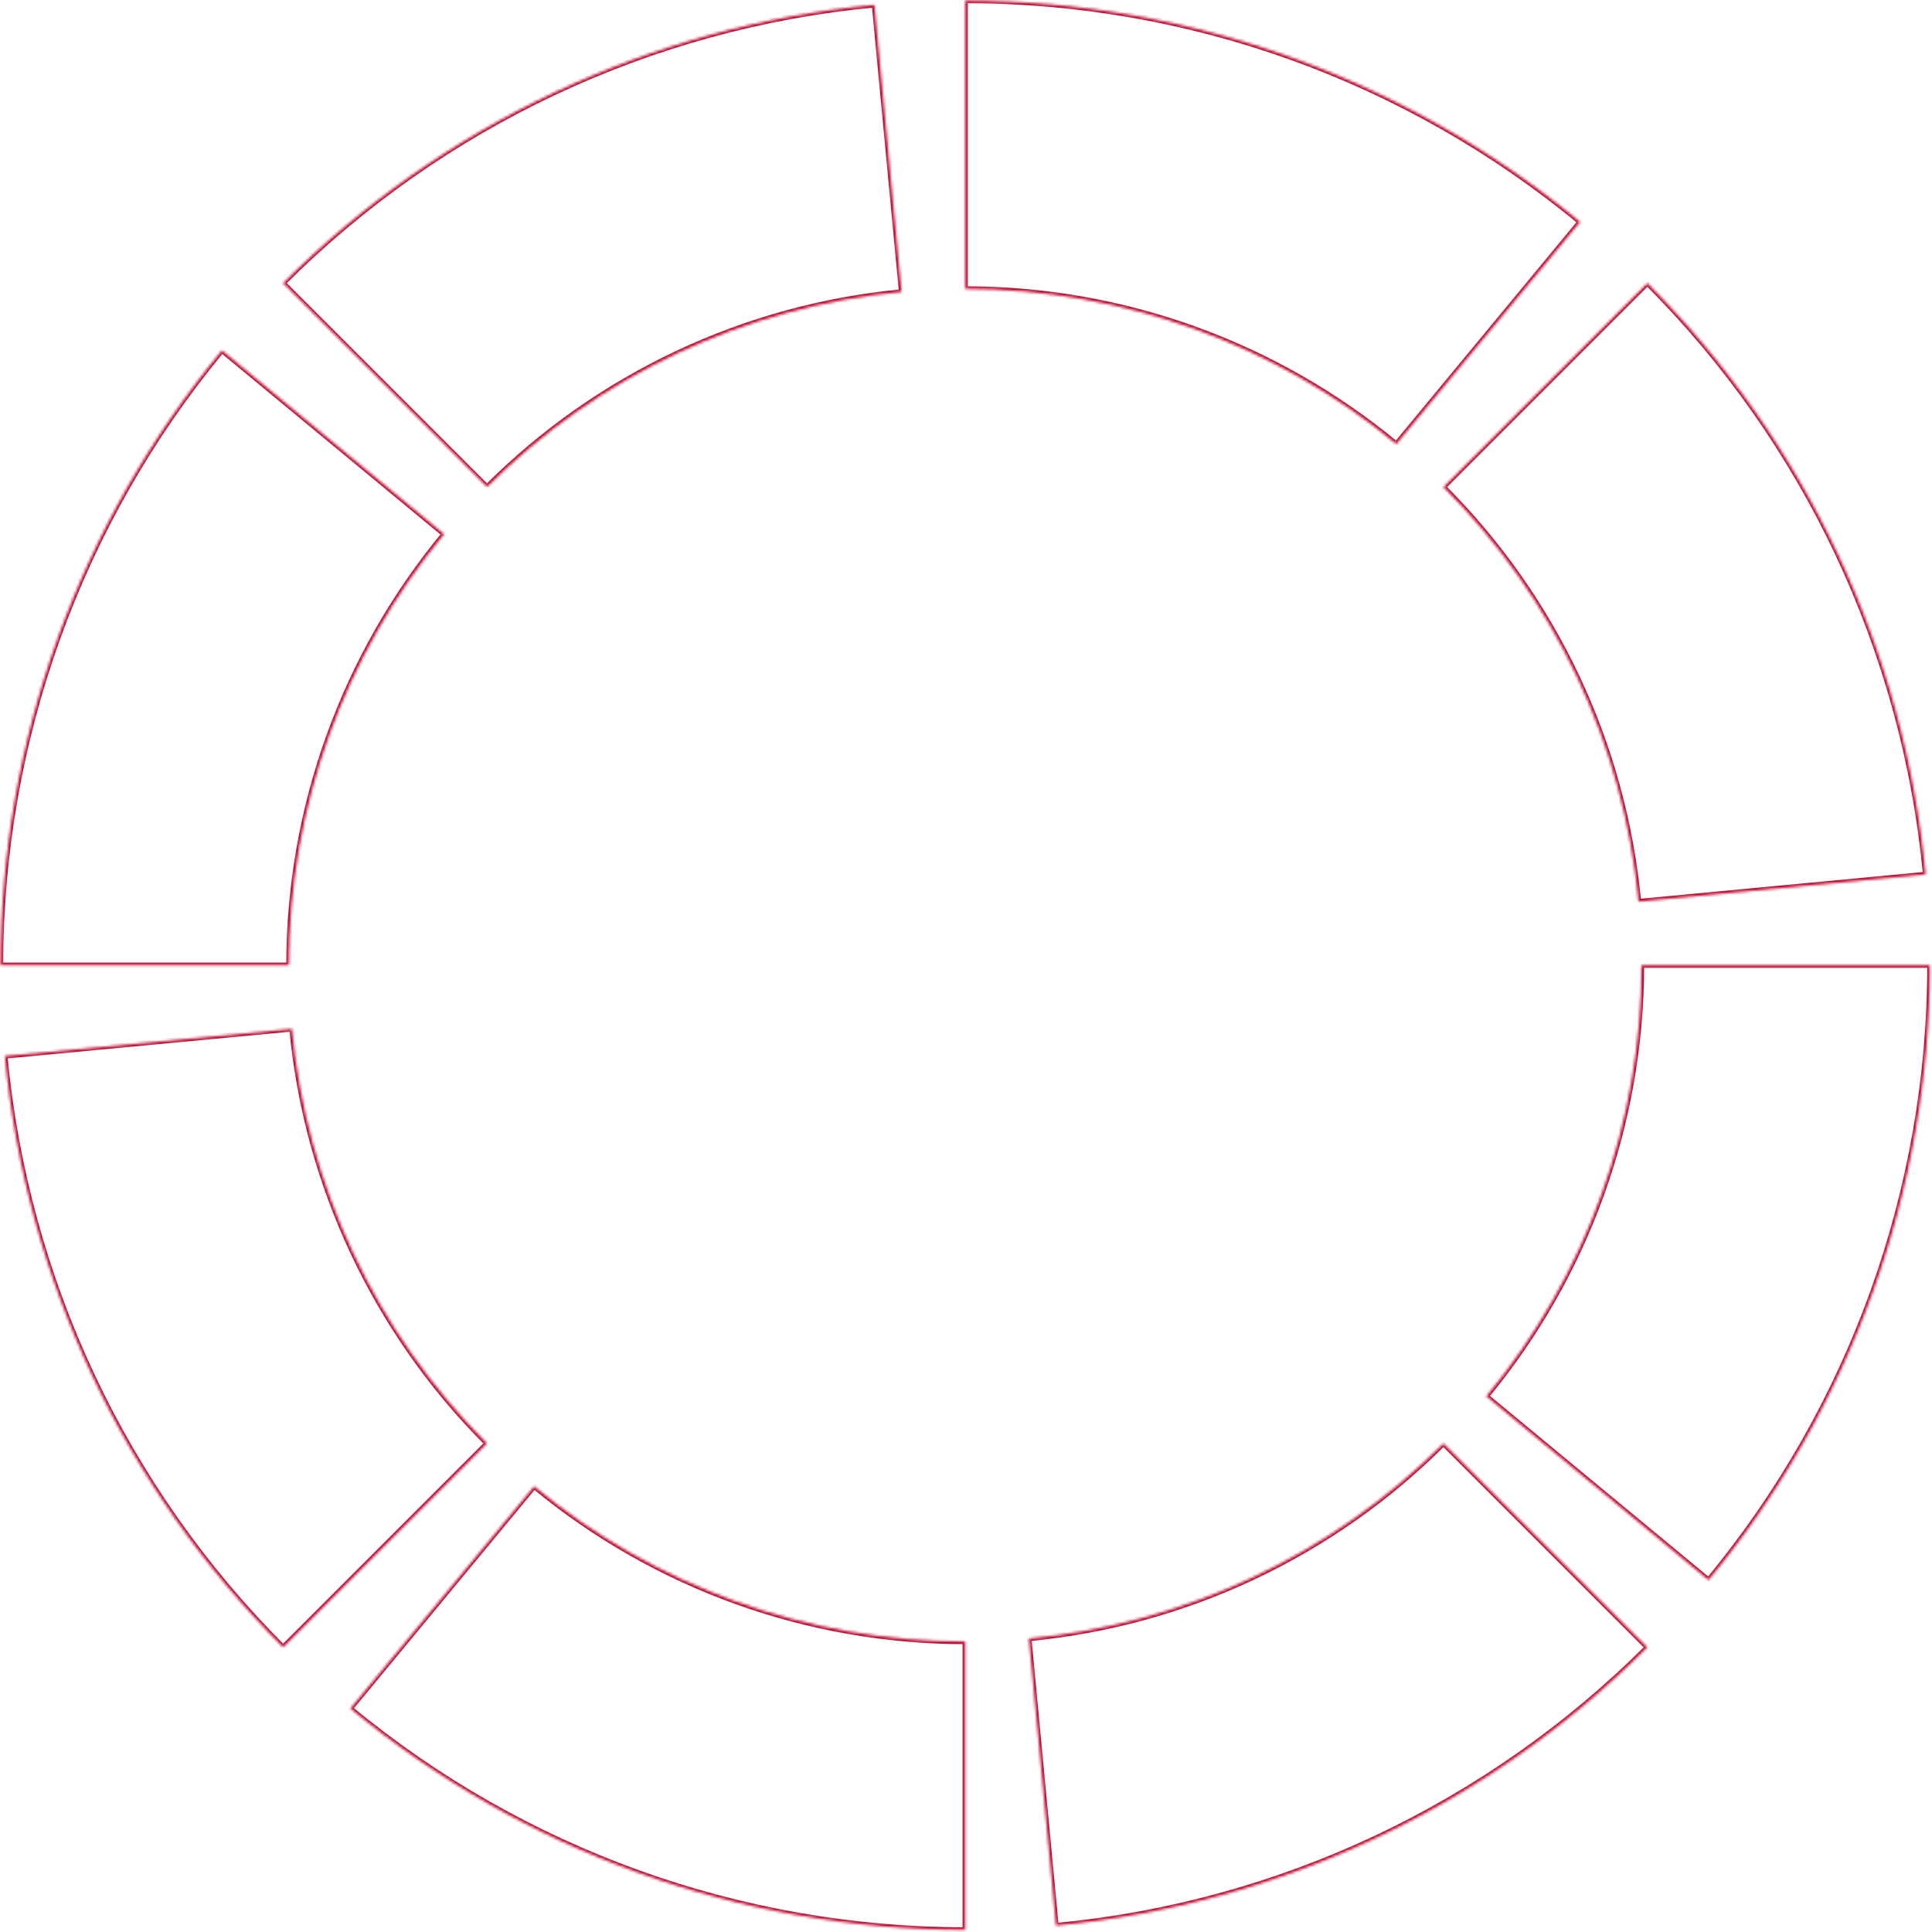 <?xml version="1.0" encoding="UTF-8"?> <svg xmlns="http://www.w3.org/2000/svg" width="731" height="731" viewBox="0 0 731 731" fill="none"><mask id="path-1-inside-1_640_422" fill="white"><path d="M623.304 623.304C563.244 683.363 484.119 720.597 399.56 728.59L389.291 619.956C448.571 614.353 504.041 588.25 546.146 546.146L623.304 623.304Z"></path></mask><path d="M623.304 623.304C563.244 683.363 484.119 720.597 399.56 728.59L389.291 619.956C448.571 614.353 504.041 588.25 546.146 546.146L623.304 623.304Z" stroke="#BE0F34" stroke-width="2" mask="url(#path-1-inside-1_640_422)"></path><mask id="path-2-inside-2_640_422" fill="white"><path d="M730.21 365.21C730.21 450.147 700.588 532.424 646.447 597.869L562.371 528.315C600.326 482.435 621.092 424.755 621.092 365.21H730.21Z"></path></mask><path d="M730.21 365.21C730.21 450.147 700.588 532.424 646.447 597.869L562.371 528.315C600.326 482.435 621.092 424.755 621.092 365.21H730.21Z" stroke="#BE0F34" stroke-width="2" mask="url(#path-2-inside-2_640_422)"></path><mask id="path-3-inside-3_640_422" fill="white"><path d="M365.21 730.21C280.273 730.21 197.995 700.588 132.55 646.447L202.105 562.37C247.985 600.326 305.665 621.092 365.21 621.092L365.21 730.21Z"></path></mask><path d="M365.21 730.21C280.273 730.21 197.995 700.588 132.55 646.447L202.105 562.37C247.985 600.326 305.665 621.092 365.21 621.092L365.21 730.21Z" stroke="#BE0F34" stroke-width="2" mask="url(#path-3-inside-3_640_422)"></path><mask id="path-4-inside-4_640_422" fill="white"><path d="M107.116 623.304C47.056 563.244 9.823 484.119 1.83 399.559L110.463 389.29C116.067 448.571 142.169 504.041 184.274 546.146L107.116 623.304Z"></path></mask><path d="M107.116 623.304C47.056 563.244 9.823 484.119 1.83 399.559L110.463 389.29C116.067 448.571 142.169 504.041 184.274 546.146L107.116 623.304Z" stroke="#BE0F34" stroke-width="2" mask="url(#path-4-inside-4_640_422)"></path><mask id="path-5-inside-5_640_422" fill="white"><path d="M0.21 365.21C0.21 280.273 29.832 197.995 83.973 132.55L168.049 202.104C130.094 247.984 109.328 305.665 109.328 365.21L0.21 365.21Z"></path></mask><path d="M0.21 365.21C0.21 280.273 29.832 197.995 83.973 132.55L168.049 202.104C130.094 247.984 109.328 305.665 109.328 365.21L0.21 365.21Z" stroke="#BE0F34" stroke-width="2" mask="url(#path-5-inside-5_640_422)"></path><mask id="path-6-inside-6_640_422" fill="white"><path d="M107.116 107.116C167.175 47.056 246.3 9.823 330.86 1.83L341.129 110.463C281.849 116.067 226.378 142.169 184.274 184.274L107.116 107.116Z"></path></mask><path d="M107.116 107.116C167.175 47.056 246.3 9.823 330.86 1.83L341.129 110.463C281.849 116.067 226.378 142.169 184.274 184.274L107.116 107.116Z" stroke="#BE0F34" stroke-width="2" mask="url(#path-6-inside-6_640_422)"></path><mask id="path-7-inside-7_640_422" fill="white"><path d="M365.21 0.21C450.147 0.21 532.425 29.832 597.87 83.972L528.315 168.049C482.435 130.094 424.755 109.328 365.21 109.328L365.21 0.21Z"></path></mask><path d="M365.21 0.21C450.147 0.21 532.425 29.832 597.87 83.972L528.315 168.049C482.435 130.094 424.755 109.328 365.21 109.328L365.21 0.21Z" stroke="#BE0F34" stroke-width="2" mask="url(#path-7-inside-7_640_422)"></path><mask id="path-8-inside-8_640_422" fill="white"><path d="M623.304 107.116C683.363 167.175 720.597 246.3 728.59 330.86L619.957 341.129C614.353 281.849 588.25 226.378 546.146 184.274L623.304 107.116Z"></path></mask><path d="M623.304 107.116C683.363 167.175 720.597 246.3 728.59 330.86L619.957 341.129C614.353 281.849 588.25 226.378 546.146 184.274L623.304 107.116Z" stroke="#BE0F34" stroke-width="2" mask="url(#path-8-inside-8_640_422)"></path></svg> 